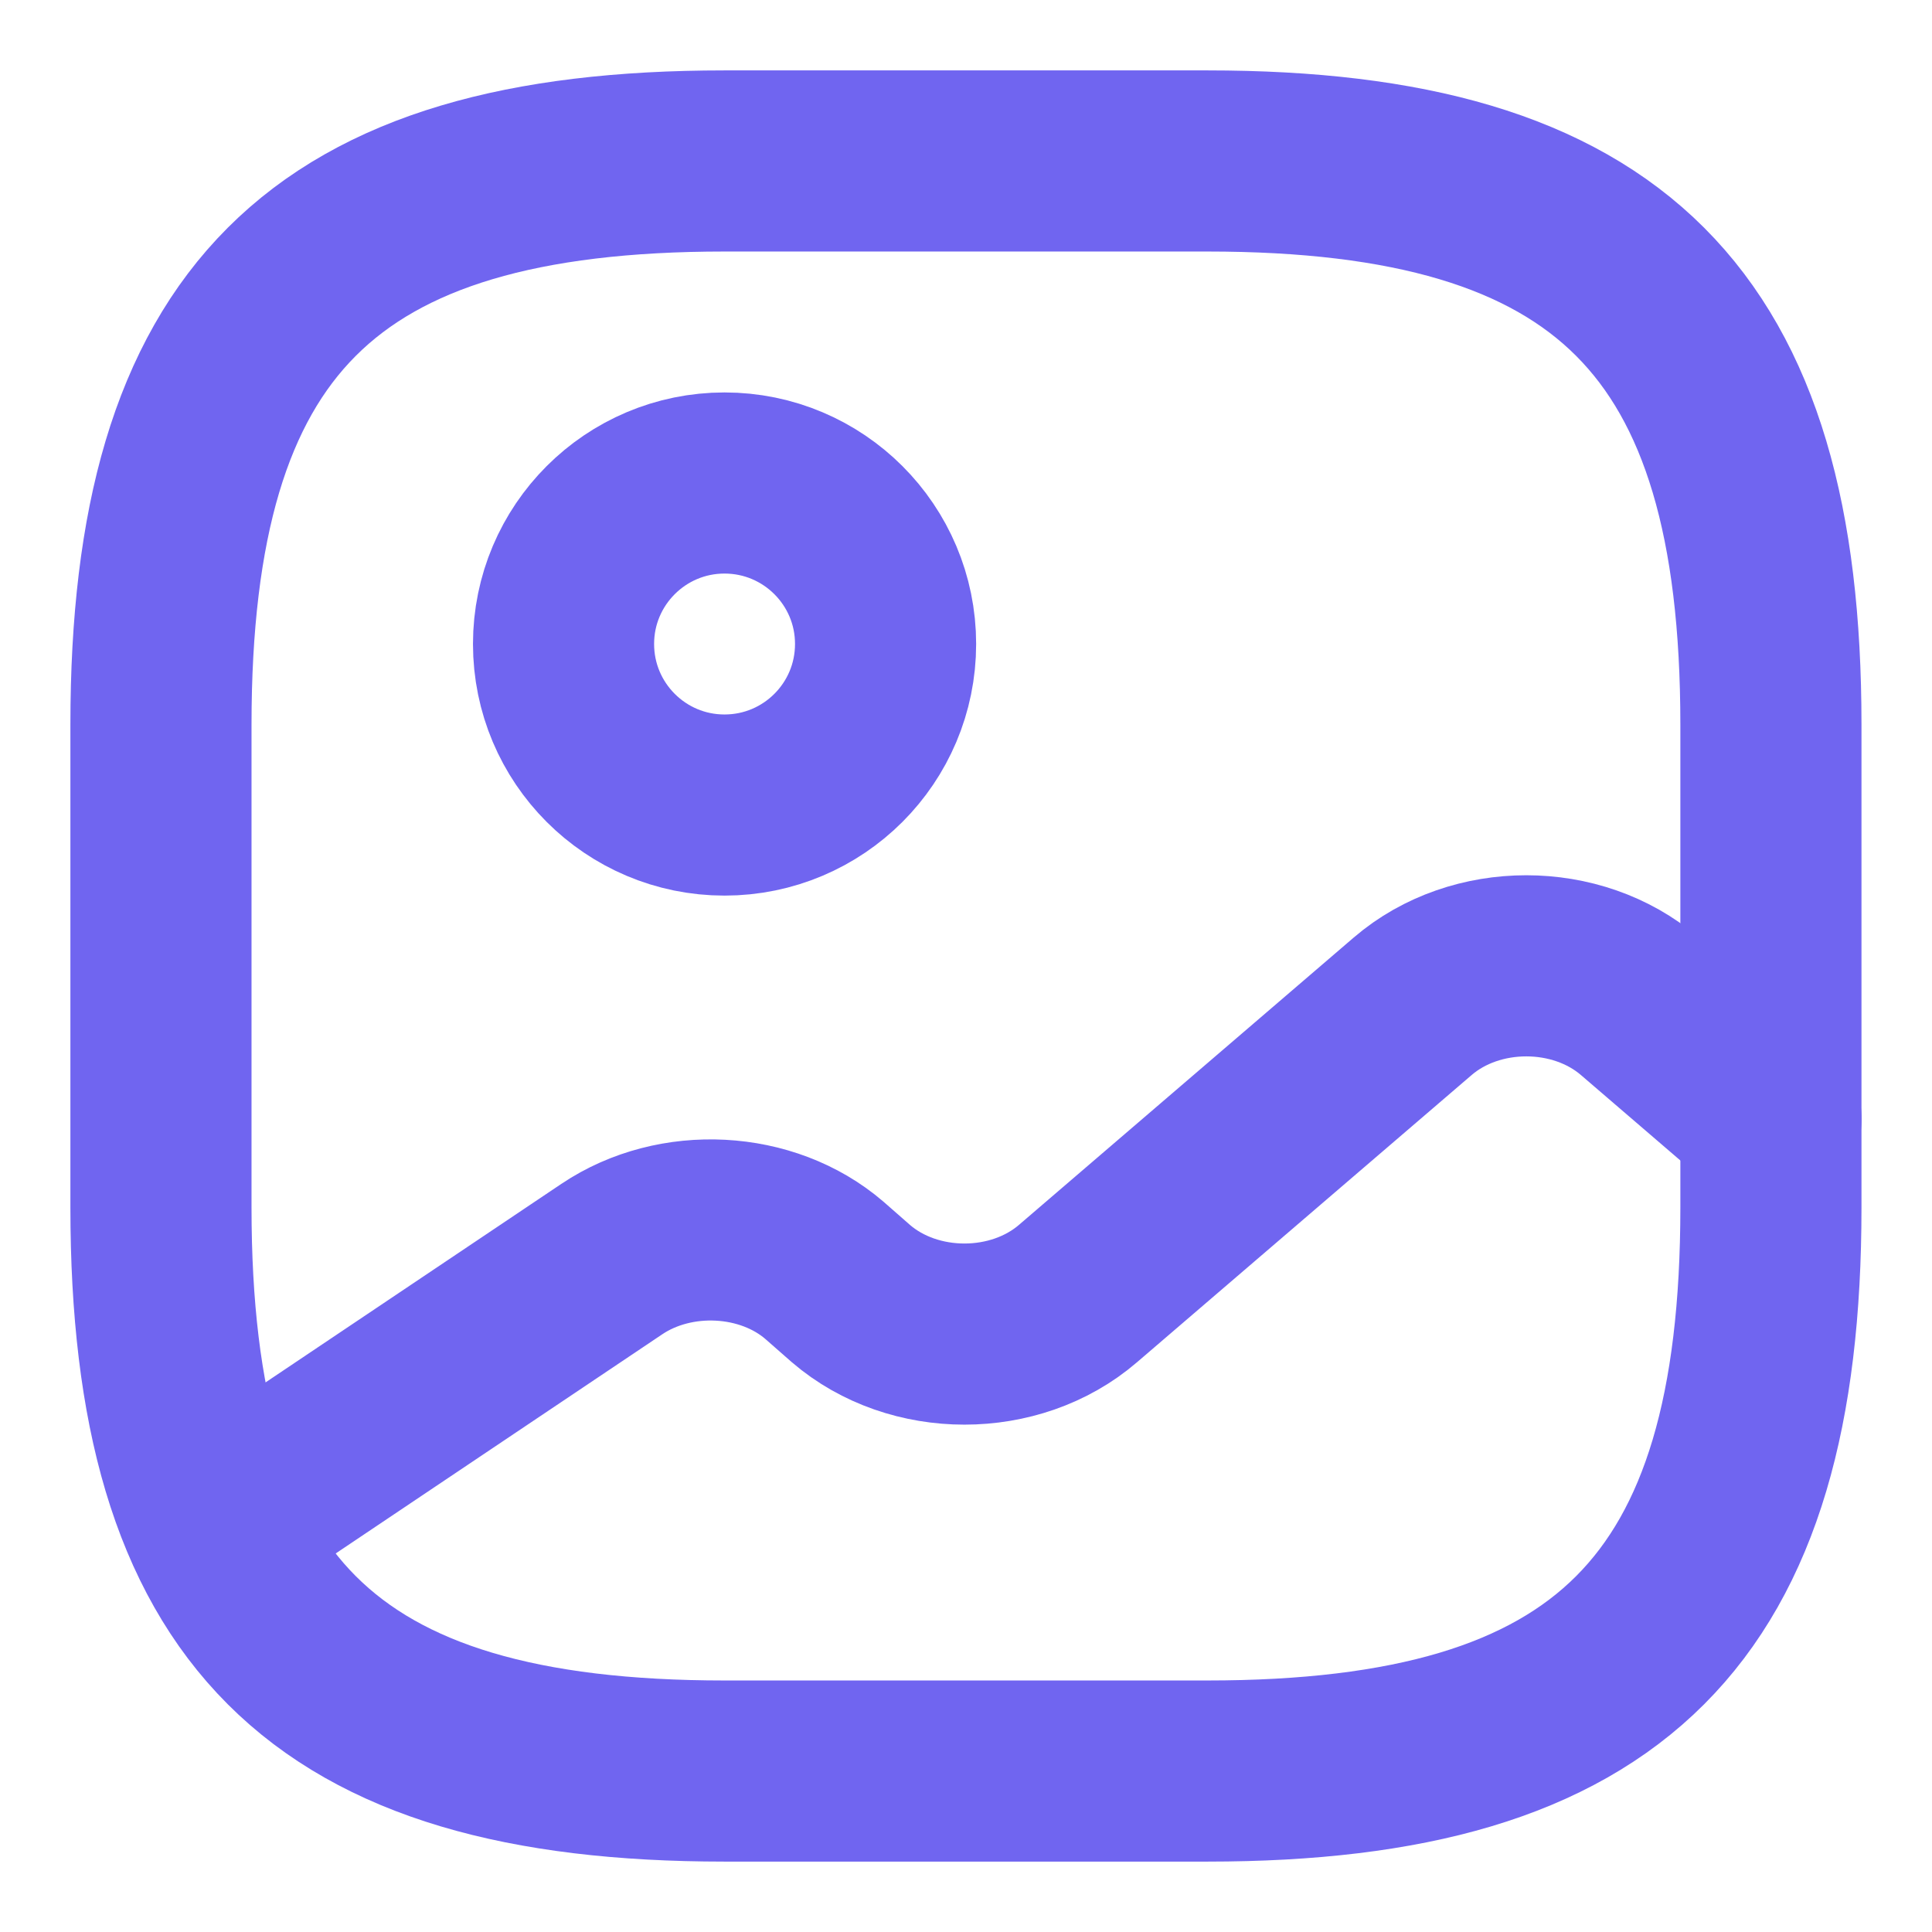 <svg width="16" height="16" viewBox="0 0 16 16" fill="none" xmlns="http://www.w3.org/2000/svg">
<path d="M6 14.667H10C13.333 14.667 14.666 13.333 14.666 10V6C14.666 2.667 13.333 1.333 10 1.333H6C2.666 1.333 1.333 2.667 1.333 6V10C1.333 13.333 2.666 14.667 6 14.667Z" stroke="#7065F0" stroke-width="1.5" stroke-linecap="round" stroke-linejoin="round"/>
<path d="M6 6.667C6.737 6.667 7.334 6.07 7.334 5.333C7.334 4.597 6.737 4 6 4C5.264 4 4.667 4.597 4.667 5.333C4.667 6.07 5.264 6.667 6 6.667Z" stroke="#7065F0" stroke-width="1.5" stroke-linecap="round" stroke-linejoin="round"/>
<path d="M1.78 12.633L5.067 10.427C5.594 10.073 6.354 10.113 6.827 10.52L7.047 10.713C7.567 11.16 8.407 11.16 8.927 10.713L11.7 8.333C12.22 7.887 13.06 7.887 13.58 8.333L14.667 9.267" stroke="#7065F0" stroke-width="1.5" stroke-linecap="round" stroke-linejoin="round"/>
</svg>
